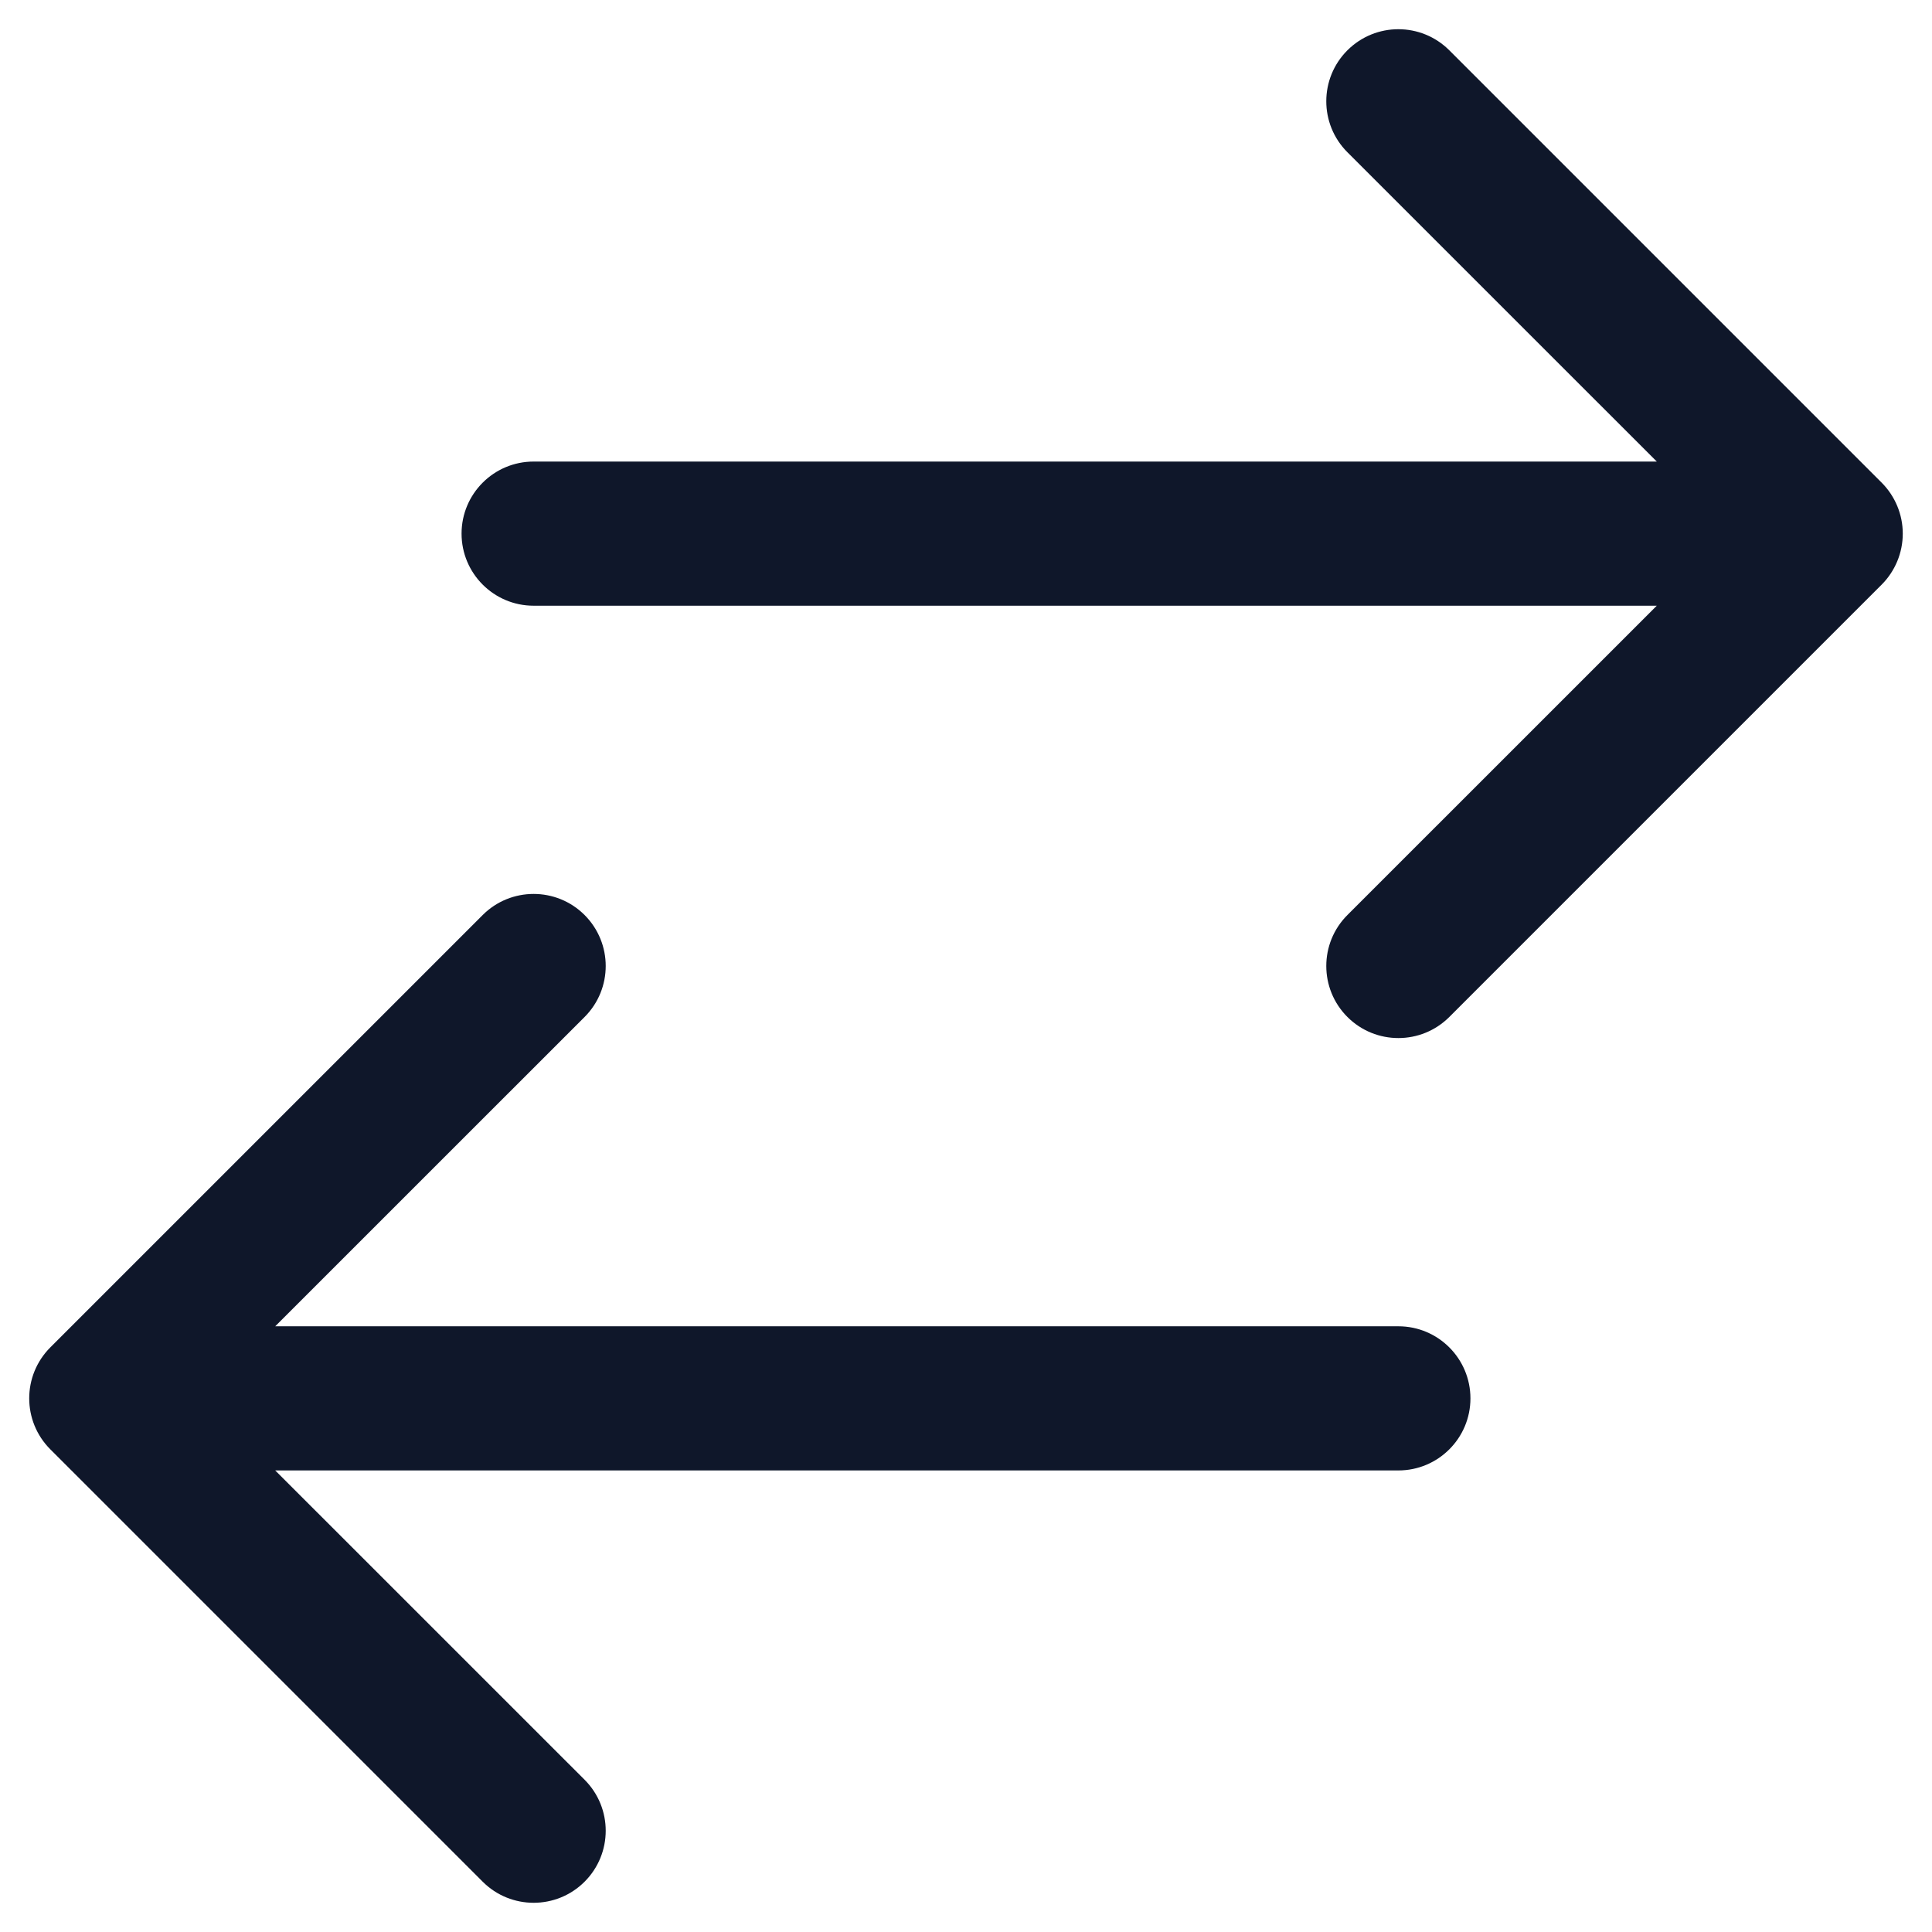 <svg width="31" height="31" viewBox="0 0 31 31" fill="none" xmlns="http://www.w3.org/2000/svg">
<g clip-path="url(#clip0_992_3775)">
<path fill-rule="evenodd" clip-rule="evenodd" d="M21.62 0.807C22.072 0.356 22.803 0.356 23.255 0.807L30.193 7.745C30.409 7.962 30.531 8.256 30.531 8.562C30.531 8.869 30.409 9.163 30.193 9.38L23.255 16.318C22.803 16.769 22.072 16.769 21.62 16.318C21.168 15.866 21.168 15.134 21.62 14.682L26.584 9.719L8.562 9.719C7.924 9.719 7.406 9.201 7.406 8.562C7.406 7.924 7.924 7.406 8.562 7.406L26.584 7.406L21.62 2.443C21.168 1.991 21.168 1.259 21.62 0.807ZM9.38 14.682C9.832 15.134 9.832 15.866 9.38 16.318L4.416 21.281H22.438C23.076 21.281 23.594 21.799 23.594 22.438C23.594 23.076 23.076 23.594 22.438 23.594H4.416L9.38 28.557C9.832 29.009 9.832 29.741 9.38 30.193C8.929 30.644 8.196 30.644 7.745 30.193L0.807 23.255C0.356 22.803 0.356 22.072 0.807 21.62L7.745 14.682C8.196 14.231 8.929 14.231 9.38 14.682Z" fill="#0F172A"/>
</g>
<defs>
<clipPath id="clip0_992_3775">
<rect width="31" height="31" fill="white"/>
</clipPath>
</defs>
</svg>
